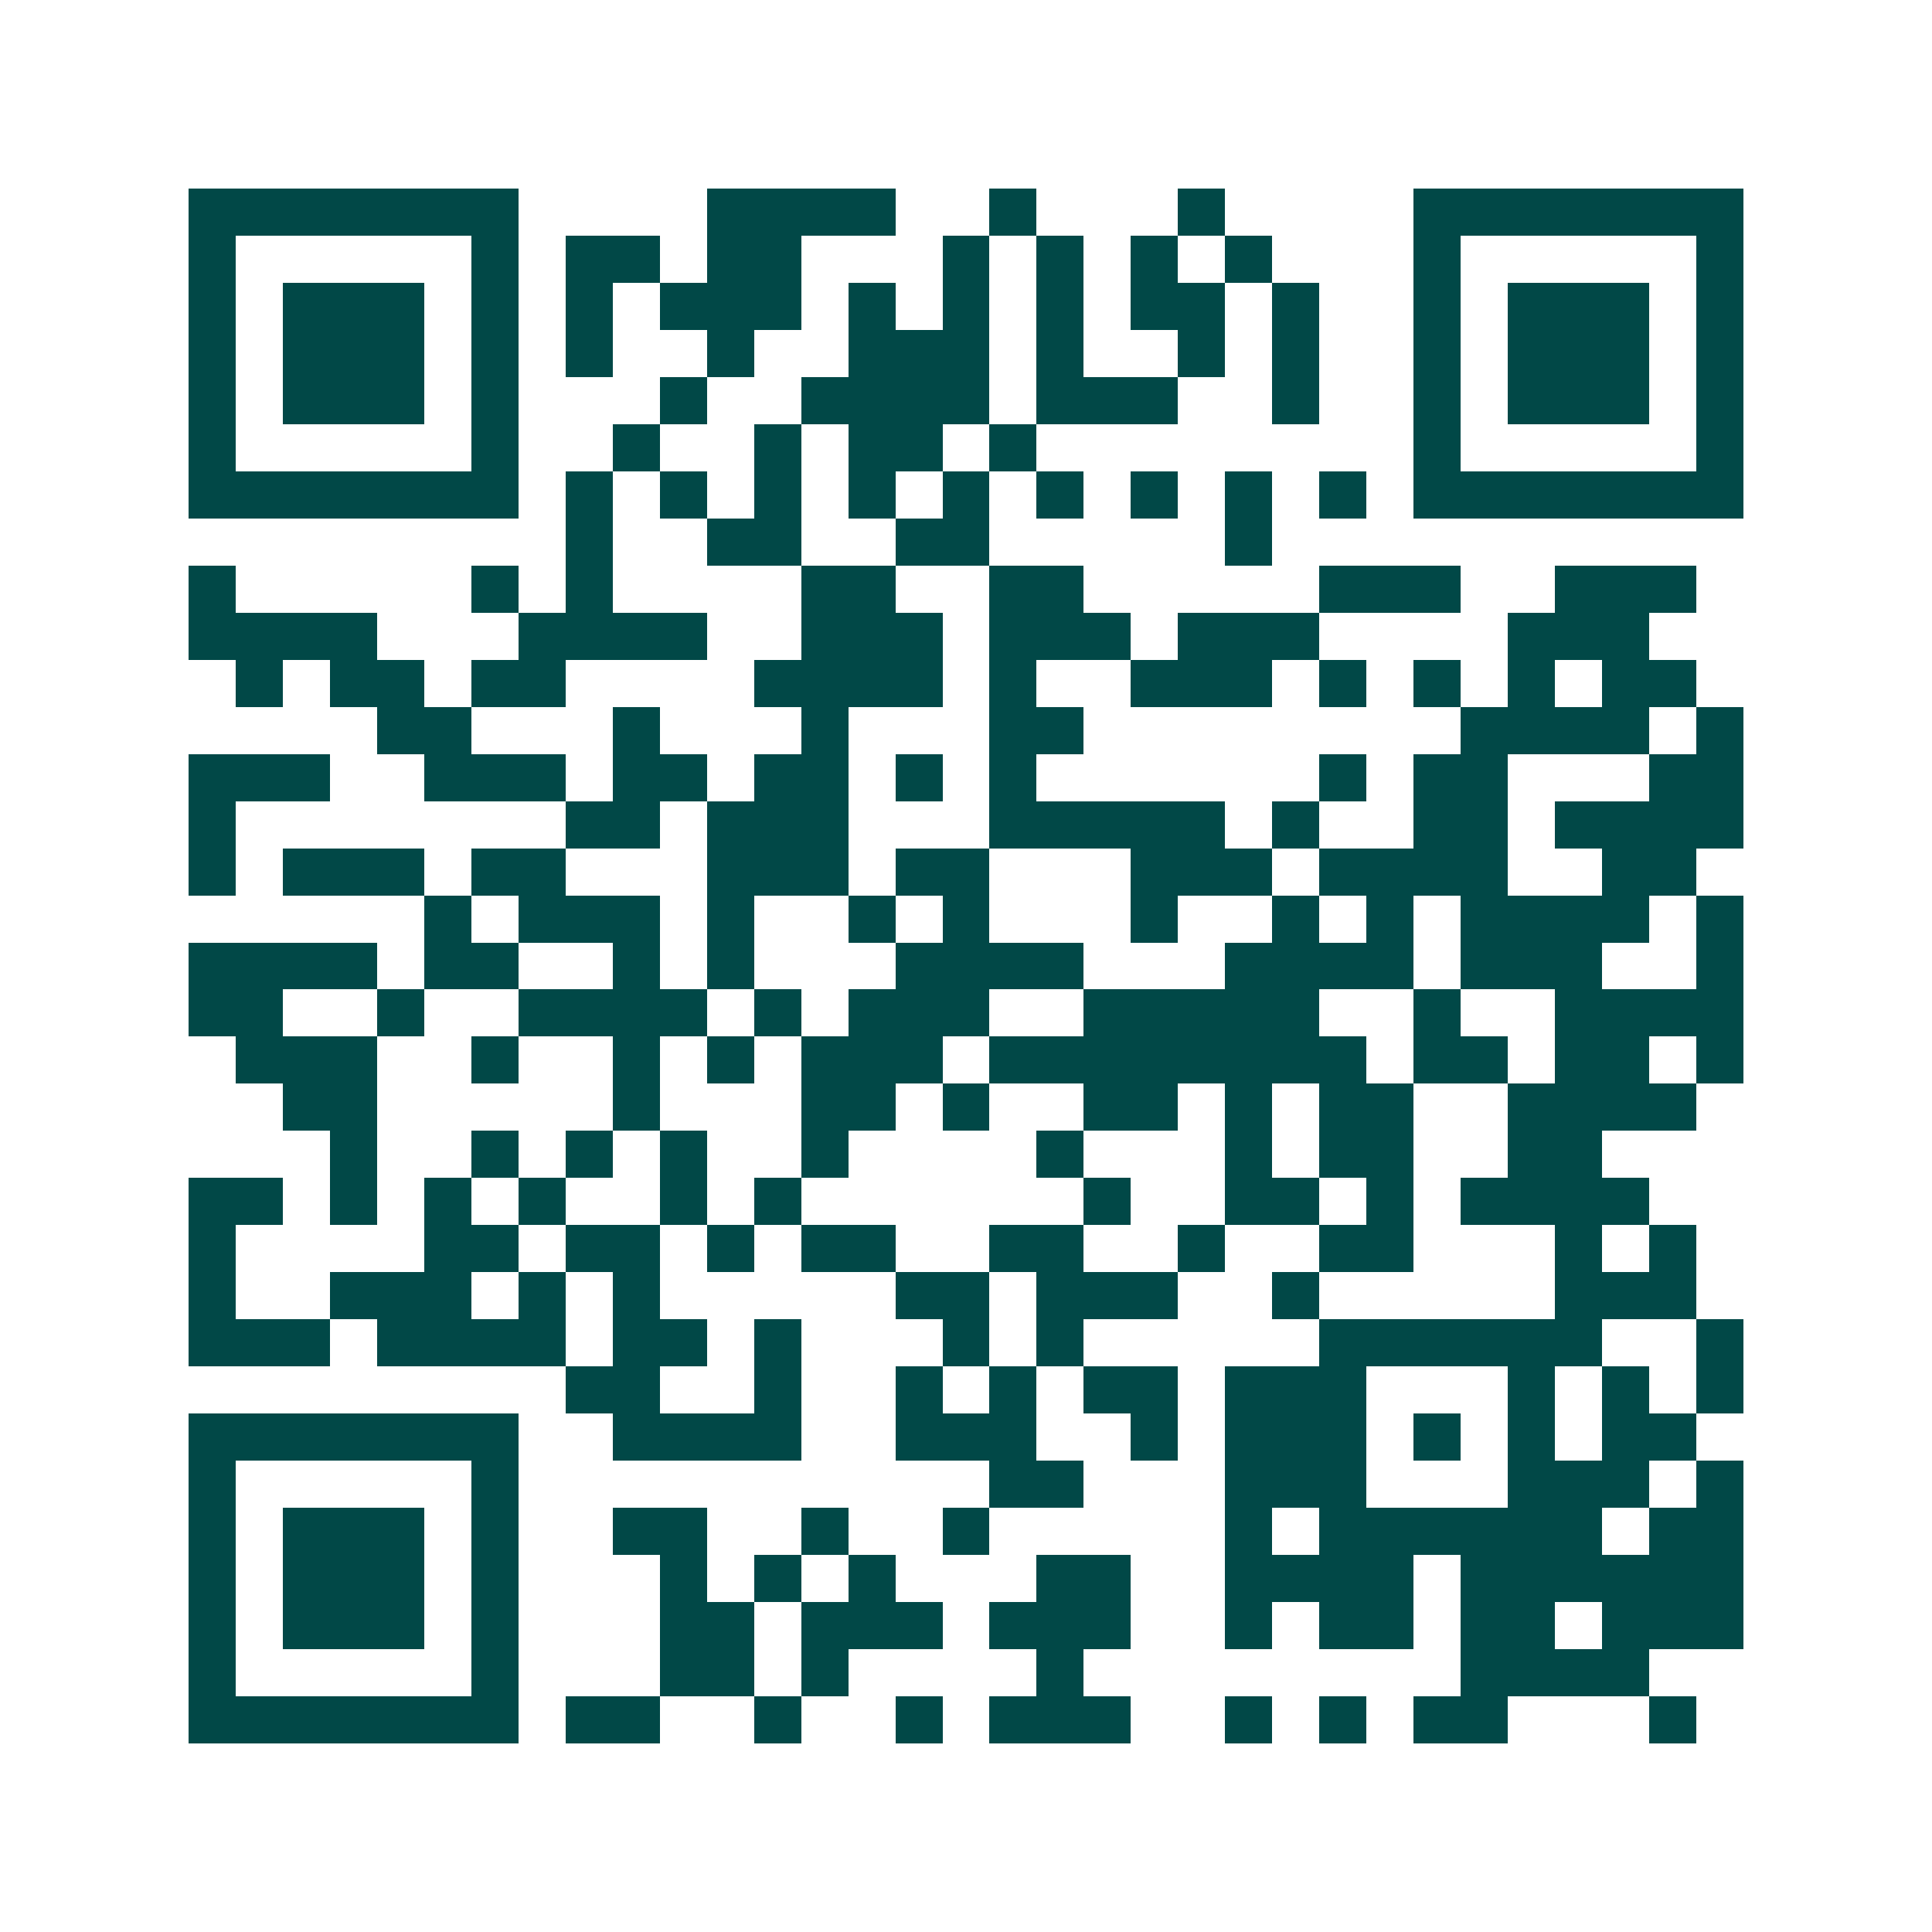<svg xmlns="http://www.w3.org/2000/svg" width="200" height="200" viewBox="0 0 41 41" shape-rendering="crispEdges"><path fill="#ffffff" d="M0 0h41v41H0z"/><path stroke="#014847" d="M4 4.5h7m4 0h4m2 0h1m3 0h1m4 0h7M4 5.5h1m5 0h1m1 0h2m1 0h2m3 0h1m1 0h1m1 0h1m1 0h1m3 0h1m5 0h1M4 6.5h1m1 0h3m1 0h1m1 0h1m1 0h3m1 0h1m1 0h1m1 0h1m1 0h2m1 0h1m2 0h1m1 0h3m1 0h1M4 7.5h1m1 0h3m1 0h1m1 0h1m2 0h1m2 0h3m1 0h1m2 0h1m1 0h1m2 0h1m1 0h3m1 0h1M4 8.5h1m1 0h3m1 0h1m3 0h1m2 0h4m1 0h3m2 0h1m2 0h1m1 0h3m1 0h1M4 9.5h1m5 0h1m2 0h1m2 0h1m1 0h2m1 0h1m8 0h1m5 0h1M4 10.5h7m1 0h1m1 0h1m1 0h1m1 0h1m1 0h1m1 0h1m1 0h1m1 0h1m1 0h1m1 0h7M12 11.5h1m2 0h2m2 0h2m5 0h1M4 12.5h1m5 0h1m1 0h1m4 0h2m2 0h2m5 0h3m2 0h3M4 13.5h4m3 0h4m2 0h3m1 0h3m1 0h3m4 0h3M5 14.5h1m1 0h2m1 0h2m4 0h4m1 0h1m2 0h3m1 0h1m1 0h1m1 0h1m1 0h2M8 15.5h2m3 0h1m3 0h1m3 0h2m8 0h4m1 0h1M4 16.5h3m2 0h3m1 0h2m1 0h2m1 0h1m1 0h1m6 0h1m1 0h2m3 0h2M4 17.5h1m7 0h2m1 0h3m3 0h5m1 0h1m2 0h2m1 0h4M4 18.5h1m1 0h3m1 0h2m3 0h3m1 0h2m3 0h3m1 0h4m2 0h2M9 19.5h1m1 0h3m1 0h1m2 0h1m1 0h1m3 0h1m2 0h1m1 0h1m1 0h4m1 0h1M4 20.5h4m1 0h2m2 0h1m1 0h1m3 0h4m3 0h4m1 0h3m2 0h1M4 21.5h2m2 0h1m2 0h4m1 0h1m1 0h3m2 0h5m2 0h1m2 0h4M5 22.5h3m2 0h1m2 0h1m1 0h1m1 0h3m1 0h8m1 0h2m1 0h2m1 0h1M6 23.5h2m5 0h1m3 0h2m1 0h1m2 0h2m1 0h1m1 0h2m2 0h4M7 24.5h1m2 0h1m1 0h1m1 0h1m2 0h1m4 0h1m3 0h1m1 0h2m2 0h2M4 25.5h2m1 0h1m1 0h1m1 0h1m2 0h1m1 0h1m6 0h1m2 0h2m1 0h1m1 0h4M4 26.5h1m4 0h2m1 0h2m1 0h1m1 0h2m2 0h2m2 0h1m2 0h2m3 0h1m1 0h1M4 27.5h1m2 0h3m1 0h1m1 0h1m5 0h2m1 0h3m2 0h1m5 0h3M4 28.5h3m1 0h4m1 0h2m1 0h1m3 0h1m1 0h1m5 0h6m2 0h1M12 29.5h2m2 0h1m2 0h1m1 0h1m1 0h2m1 0h3m3 0h1m1 0h1m1 0h1M4 30.5h7m2 0h4m2 0h3m2 0h1m1 0h3m1 0h1m1 0h1m1 0h2M4 31.5h1m5 0h1m10 0h2m3 0h3m3 0h3m1 0h1M4 32.5h1m1 0h3m1 0h1m2 0h2m2 0h1m2 0h1m5 0h1m1 0h6m1 0h2M4 33.5h1m1 0h3m1 0h1m3 0h1m1 0h1m1 0h1m3 0h2m2 0h4m1 0h6M4 34.5h1m1 0h3m1 0h1m3 0h2m1 0h3m1 0h3m2 0h1m1 0h2m1 0h2m1 0h3M4 35.5h1m5 0h1m3 0h2m1 0h1m4 0h1m8 0h4M4 36.5h7m1 0h2m2 0h1m2 0h1m1 0h3m2 0h1m1 0h1m1 0h2m3 0h1"/></svg>

